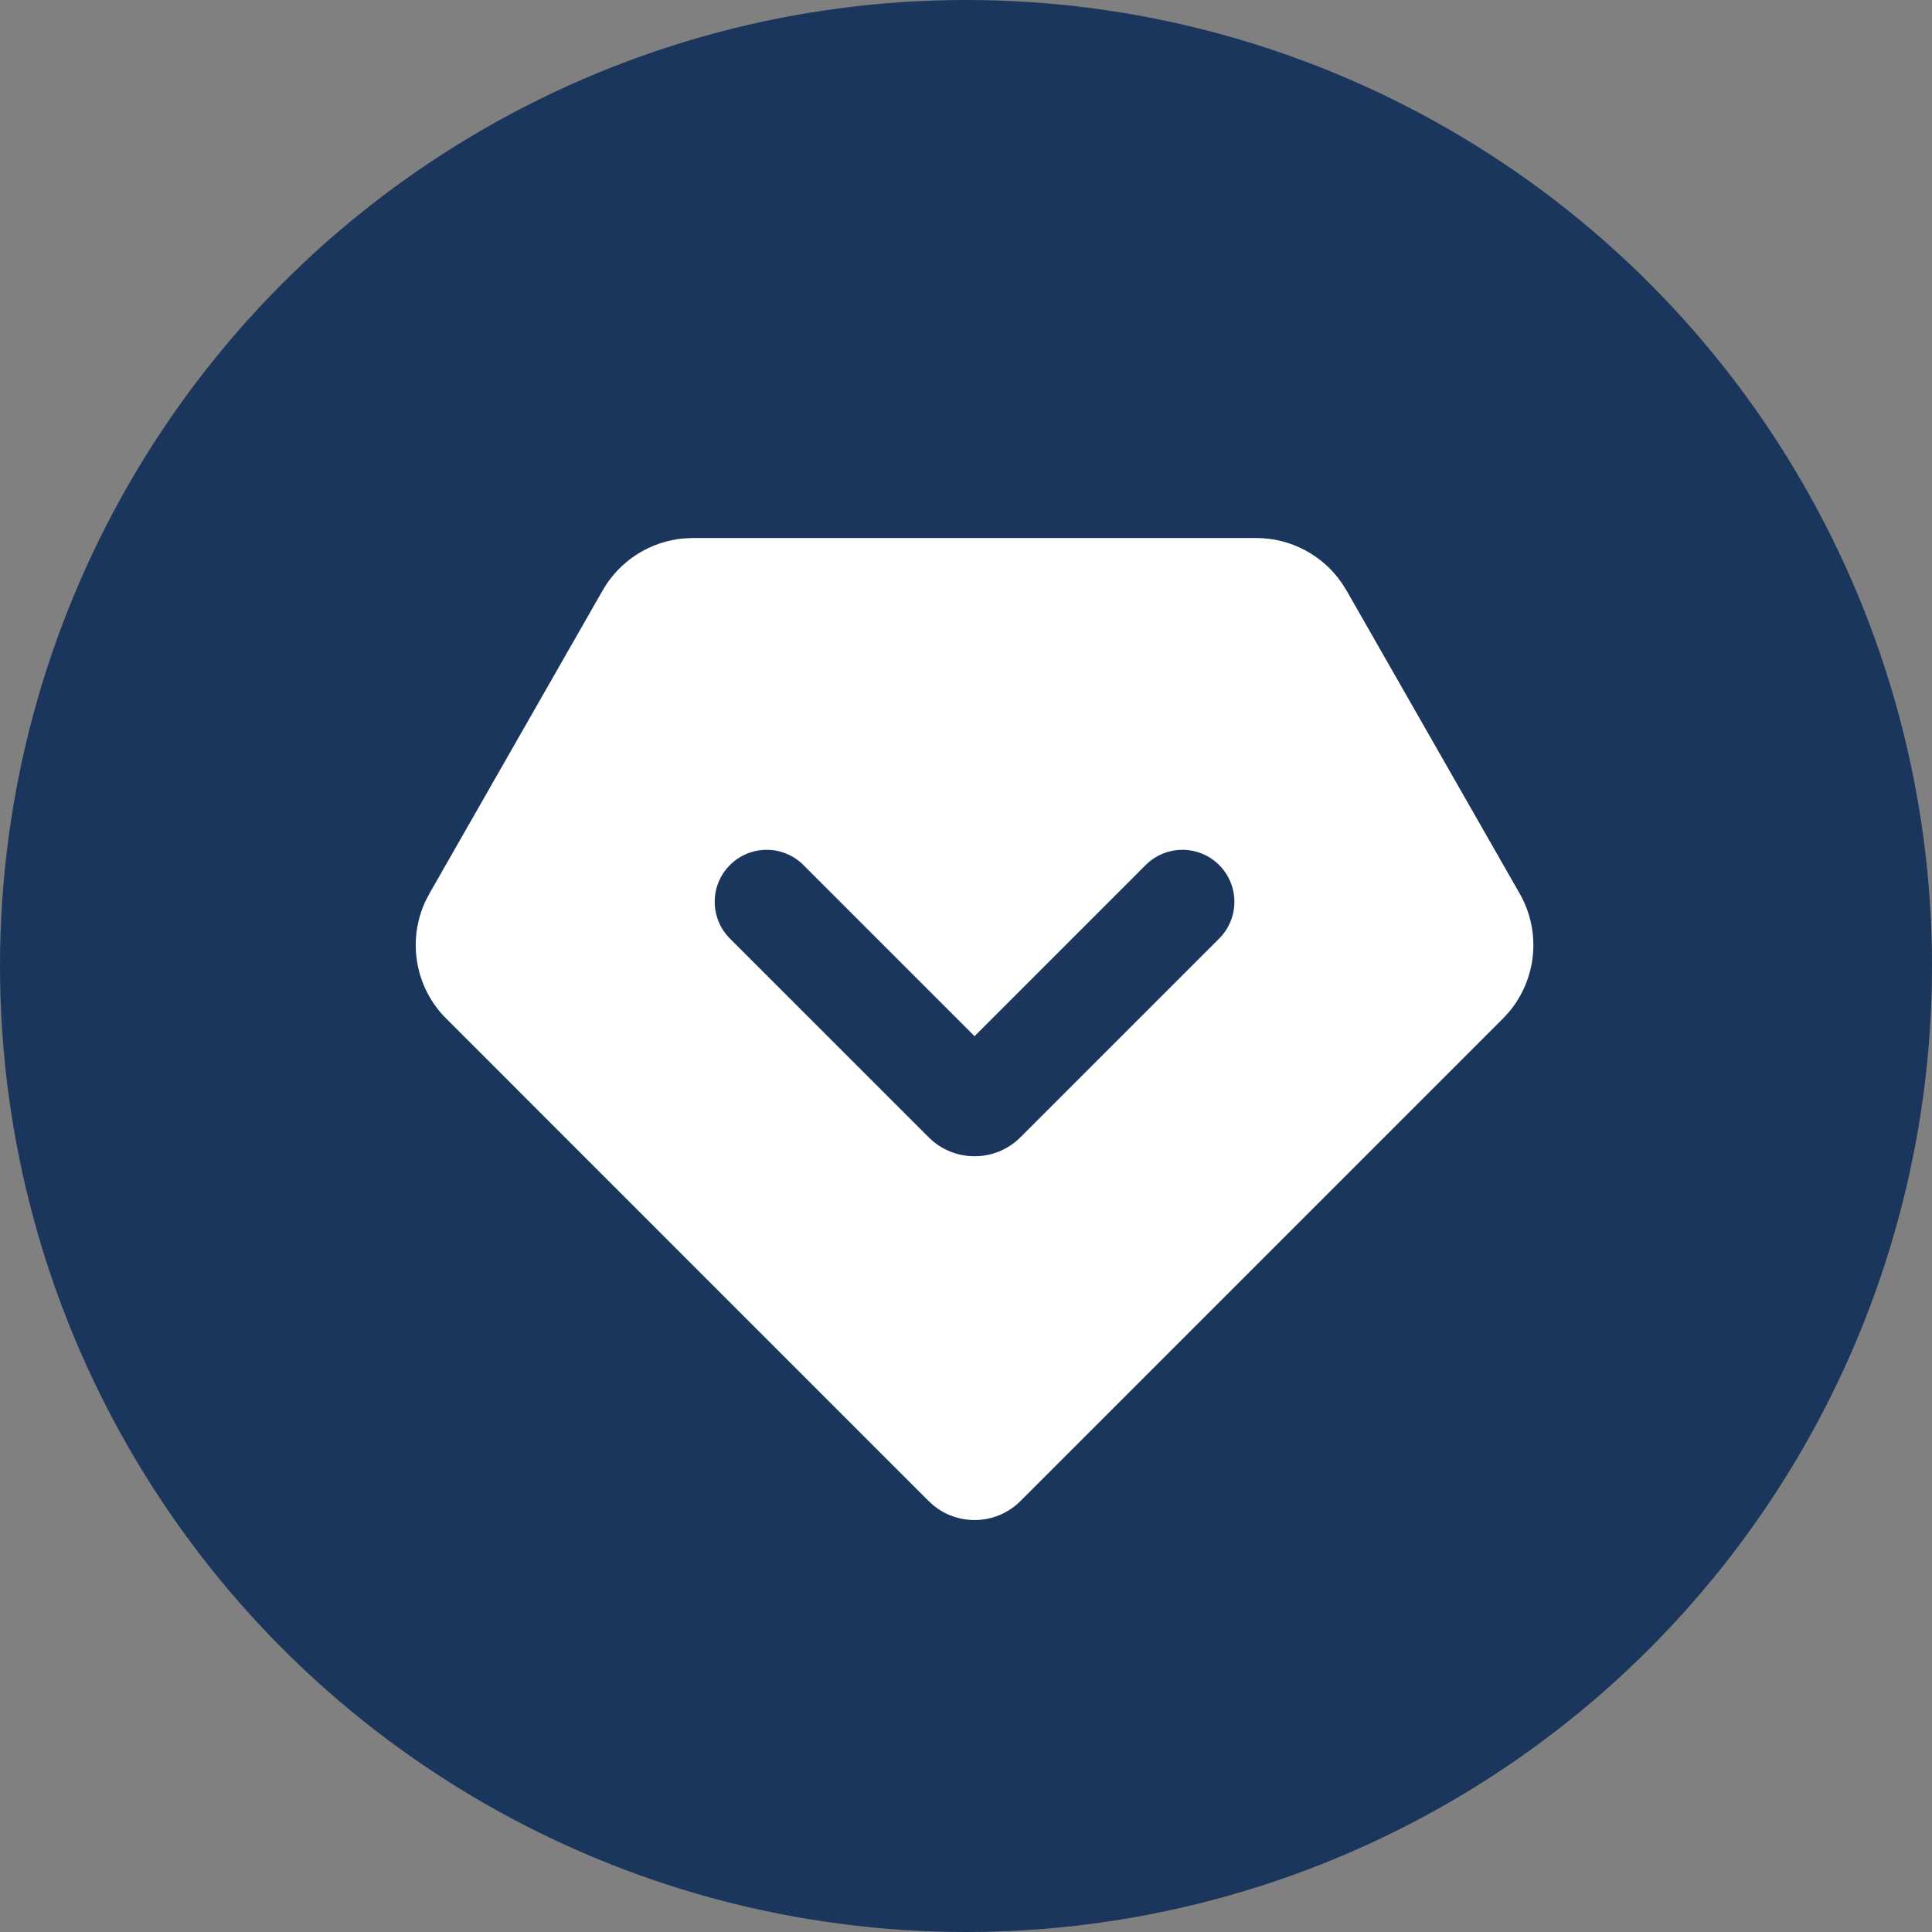 <svg width="79" height="79" viewBox="0 0 79 79" fill="none" xmlns="http://www.w3.org/2000/svg">
<rect x="0" y="0" width="79" height="79" fill="#808080" stroke="none"/>
<circle cx="39.5" cy="39.5" r="39.5" fill="#1A365D"/>
<path fill-rule="evenodd" clip-rule="evenodd" d="M51.367 22C52.774 22 54.083 22.696 54.871 23.845L55.057 24.141L62.139 36.536C63.031 38.097 62.84 40.035 61.696 41.388L61.455 41.65L41.728 61.377C40.76 62.345 39.23 62.41 38.187 61.571L37.971 61.377L18.245 41.65C16.974 40.38 16.648 38.459 17.396 36.853L17.56 36.536L24.643 24.141C25.341 22.919 26.595 22.129 27.983 22.014L28.333 22H51.367ZM29.847 35.372C29.017 36.202 29.017 37.548 29.847 38.378L37.972 46.502C39.009 47.539 40.691 47.539 41.728 46.502L49.852 38.378C50.682 37.548 50.682 36.202 49.852 35.372C49.023 34.542 47.677 34.542 46.847 35.372L39.85 42.37L32.852 35.372C32.023 34.542 30.677 34.542 29.847 35.372Z" fill="white"/>
</svg>
